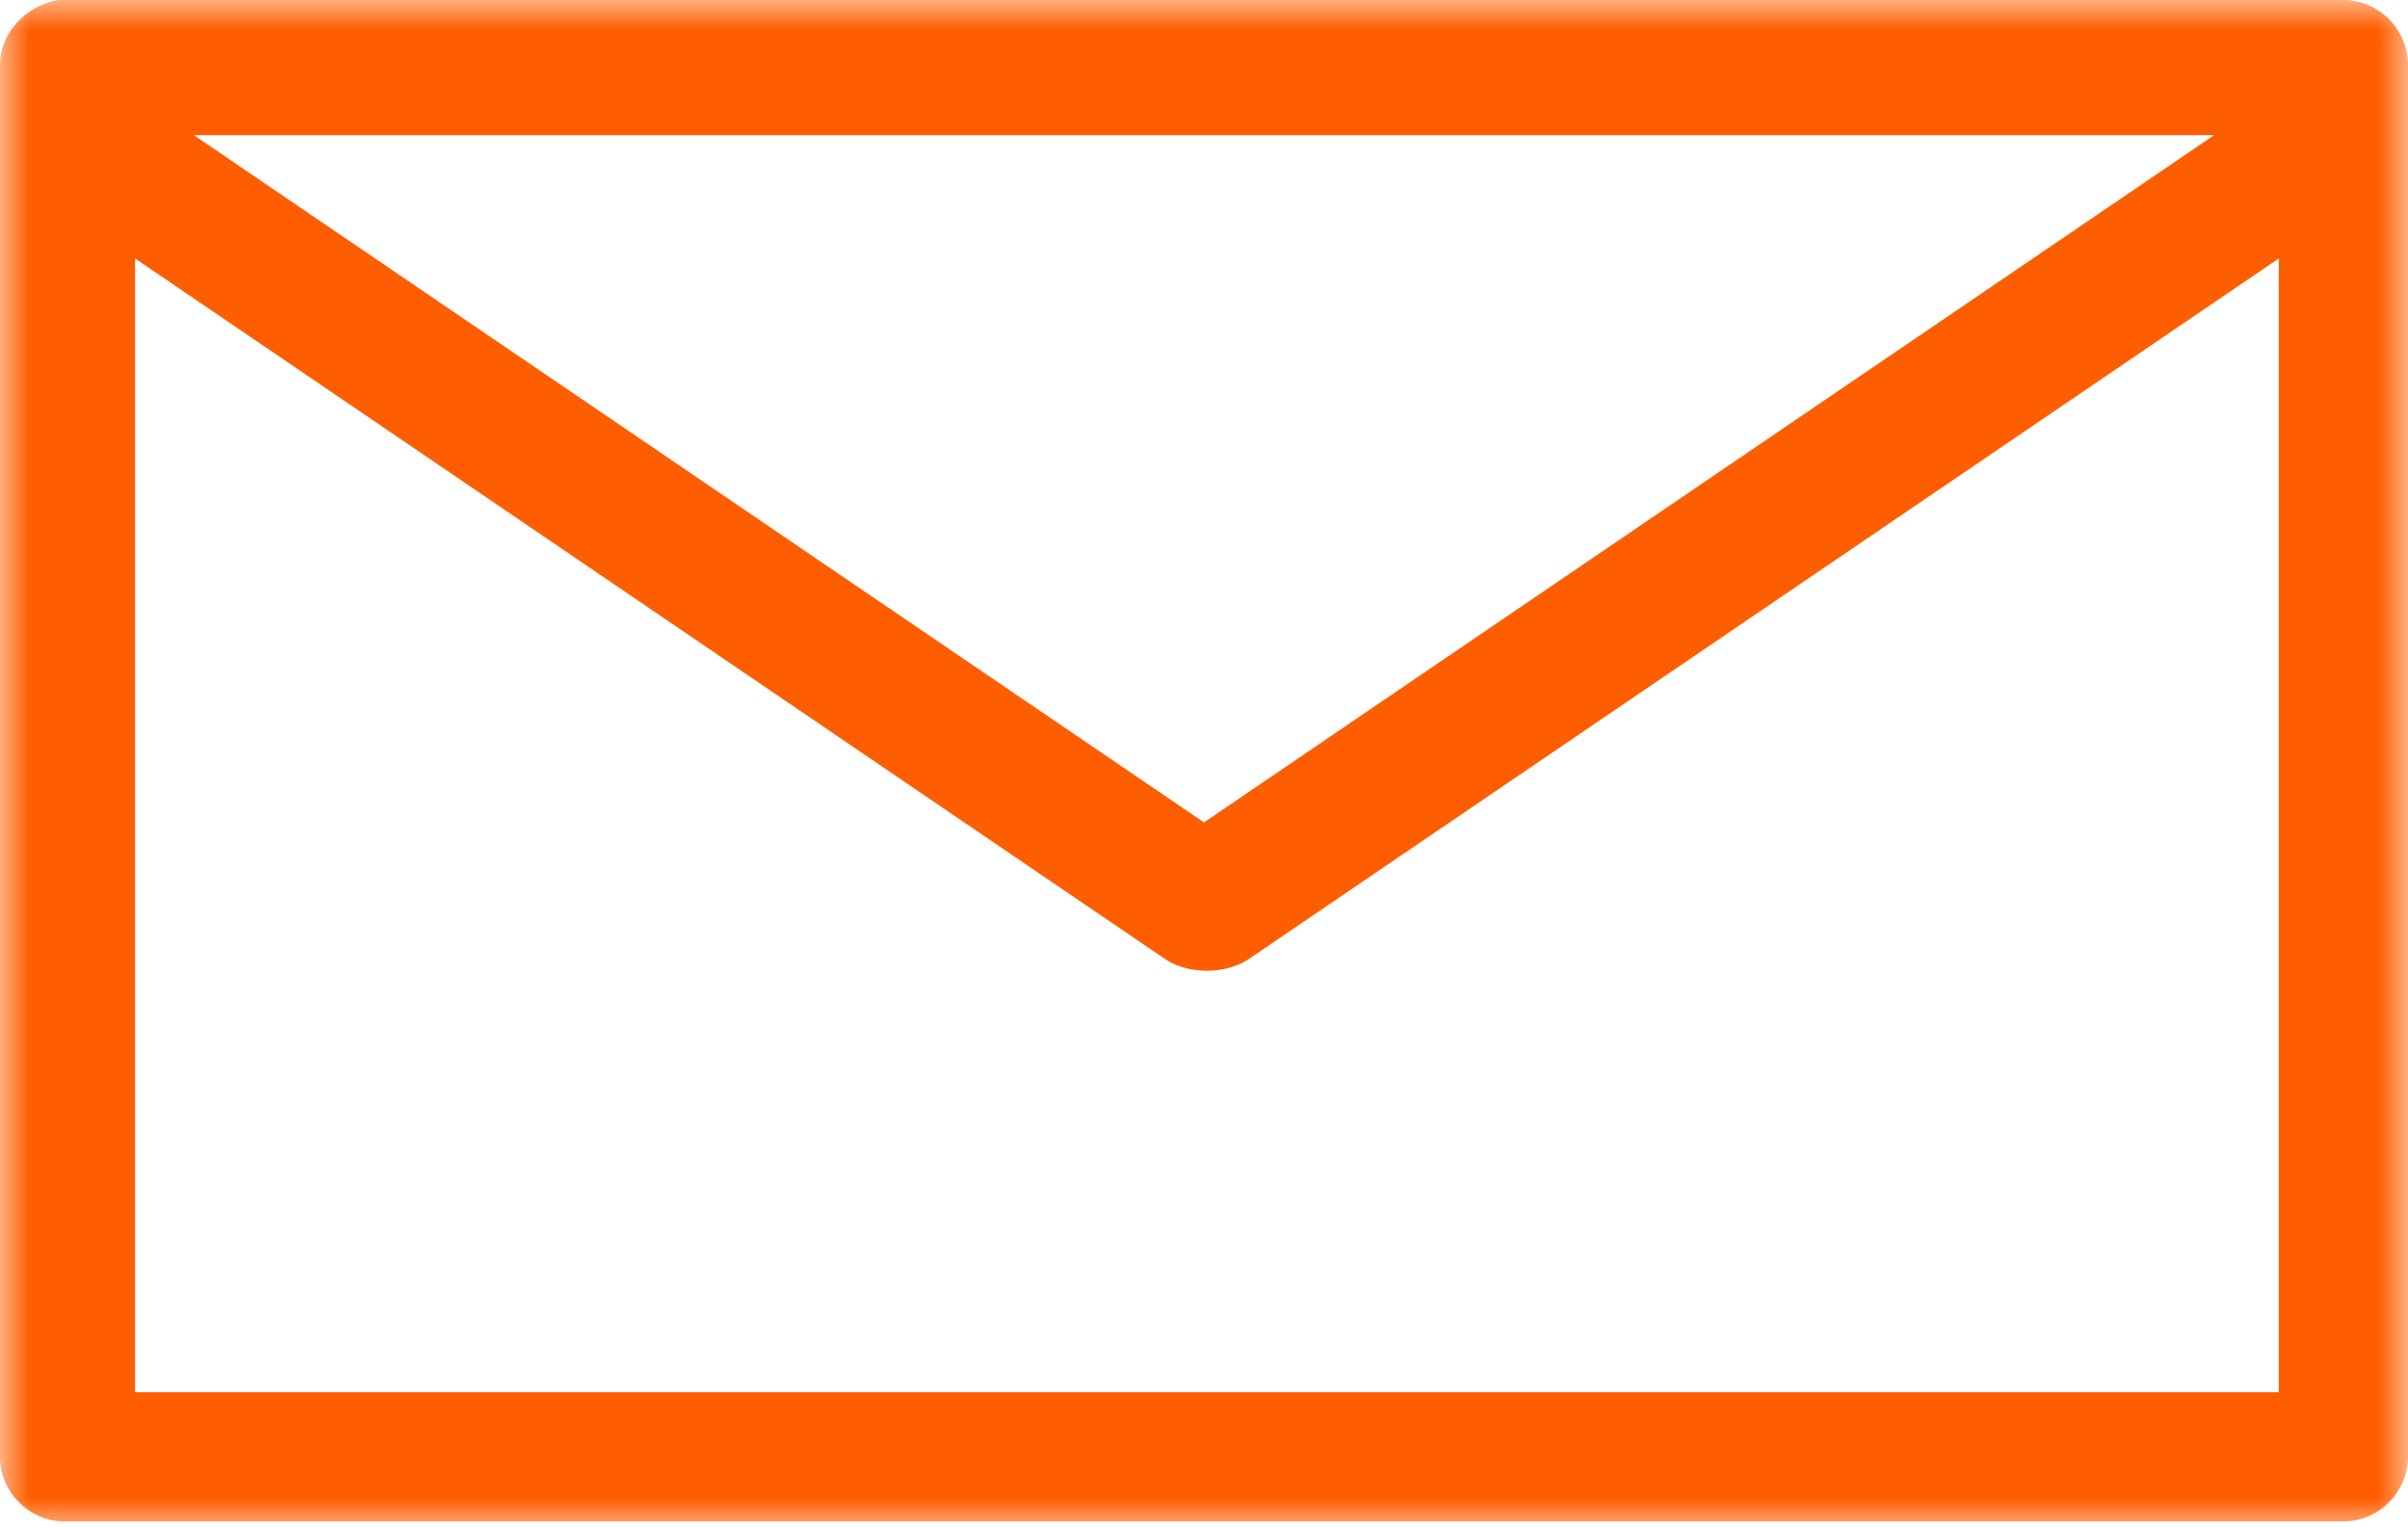 <?xml version="1.0" encoding="utf-8"?>
<!-- Generator: Adobe Illustrator 25.2.1, SVG Export Plug-In . SVG Version: 6.00 Build 0)  -->
<svg version="1.1" id="Livello_1" xmlns="http://www.w3.org/2000/svg" xmlns:xlink="http://www.w3.org/1999/xlink" x="0px" y="0px"
	 viewBox="0 0 41 26" style="enable-background:new 0 0 41 26;" xml:space="preserve">
<style type="text/css">
	.st0{filter:url(#filter-1);}
	.st1{filter:url(#Adobe_OpacityMaskFilter);}
	.st2{fill-rule:evenodd;clip-rule:evenodd;fill:#FFFFFF;}
	.st3{mask:url(#mask-3_1_);fill-rule:evenodd;clip-rule:evenodd;fill:#FF5E00;}
</style>
<filter  id="filter-1">
	<feColorMatrix  in="SourceGraphic" type="matrix" values="0 0 0 0 1 0 0 0 0 0.369 0 0 0 0 0 0 0 0 1 0">
		</feColorMatrix>
</filter>
<g id="Group-3" transform="translate(-700, -177)" class="st0">
</g>
<g transform="translate(700, 177)">
	<g id="Clip-2">
	</g>
	<defs>
		<filter id="Adobe_OpacityMaskFilter" filterUnits="userSpaceOnUse" x="-700" y="-177" width="41" height="26">
			<feColorMatrix  type="matrix" values="1 0 0 0 0  0 1 0 0 0  0 0 1 0 0  0 0 0 1 0"/>
		</filter>
	</defs>
	<mask maskUnits="userSpaceOnUse" x="-700" y="-177" width="41" height="26" id="mask-3_1_">
		<g class="st1">
			<polygon id="path-2_1_" class="st2" points="-700,-177 -659,-177 -659,-151 -700,-151 			"/>
		</g>
	</mask>
	<path id="Fill-1" class="st3" d="M-697.7-172.6l17.5,11.9c0.4,0.3,1.1,0.3,1.5,0l17.5-11.9v19.3h-36.5V-172.6z M-696.7-174.7h34.4
		l-17.2,11.7L-696.7-174.7z M-699-177c-0.6,0.1-1,0.6-1,1.1v23.7c0,0.6,0.5,1.1,1.1,1.1h38.8c0.6,0,1.1-0.5,1.1-1.1v-23.7
		c0-0.6-0.5-1.1-1.1-1.1H-699z"/>
</g>
</svg>
